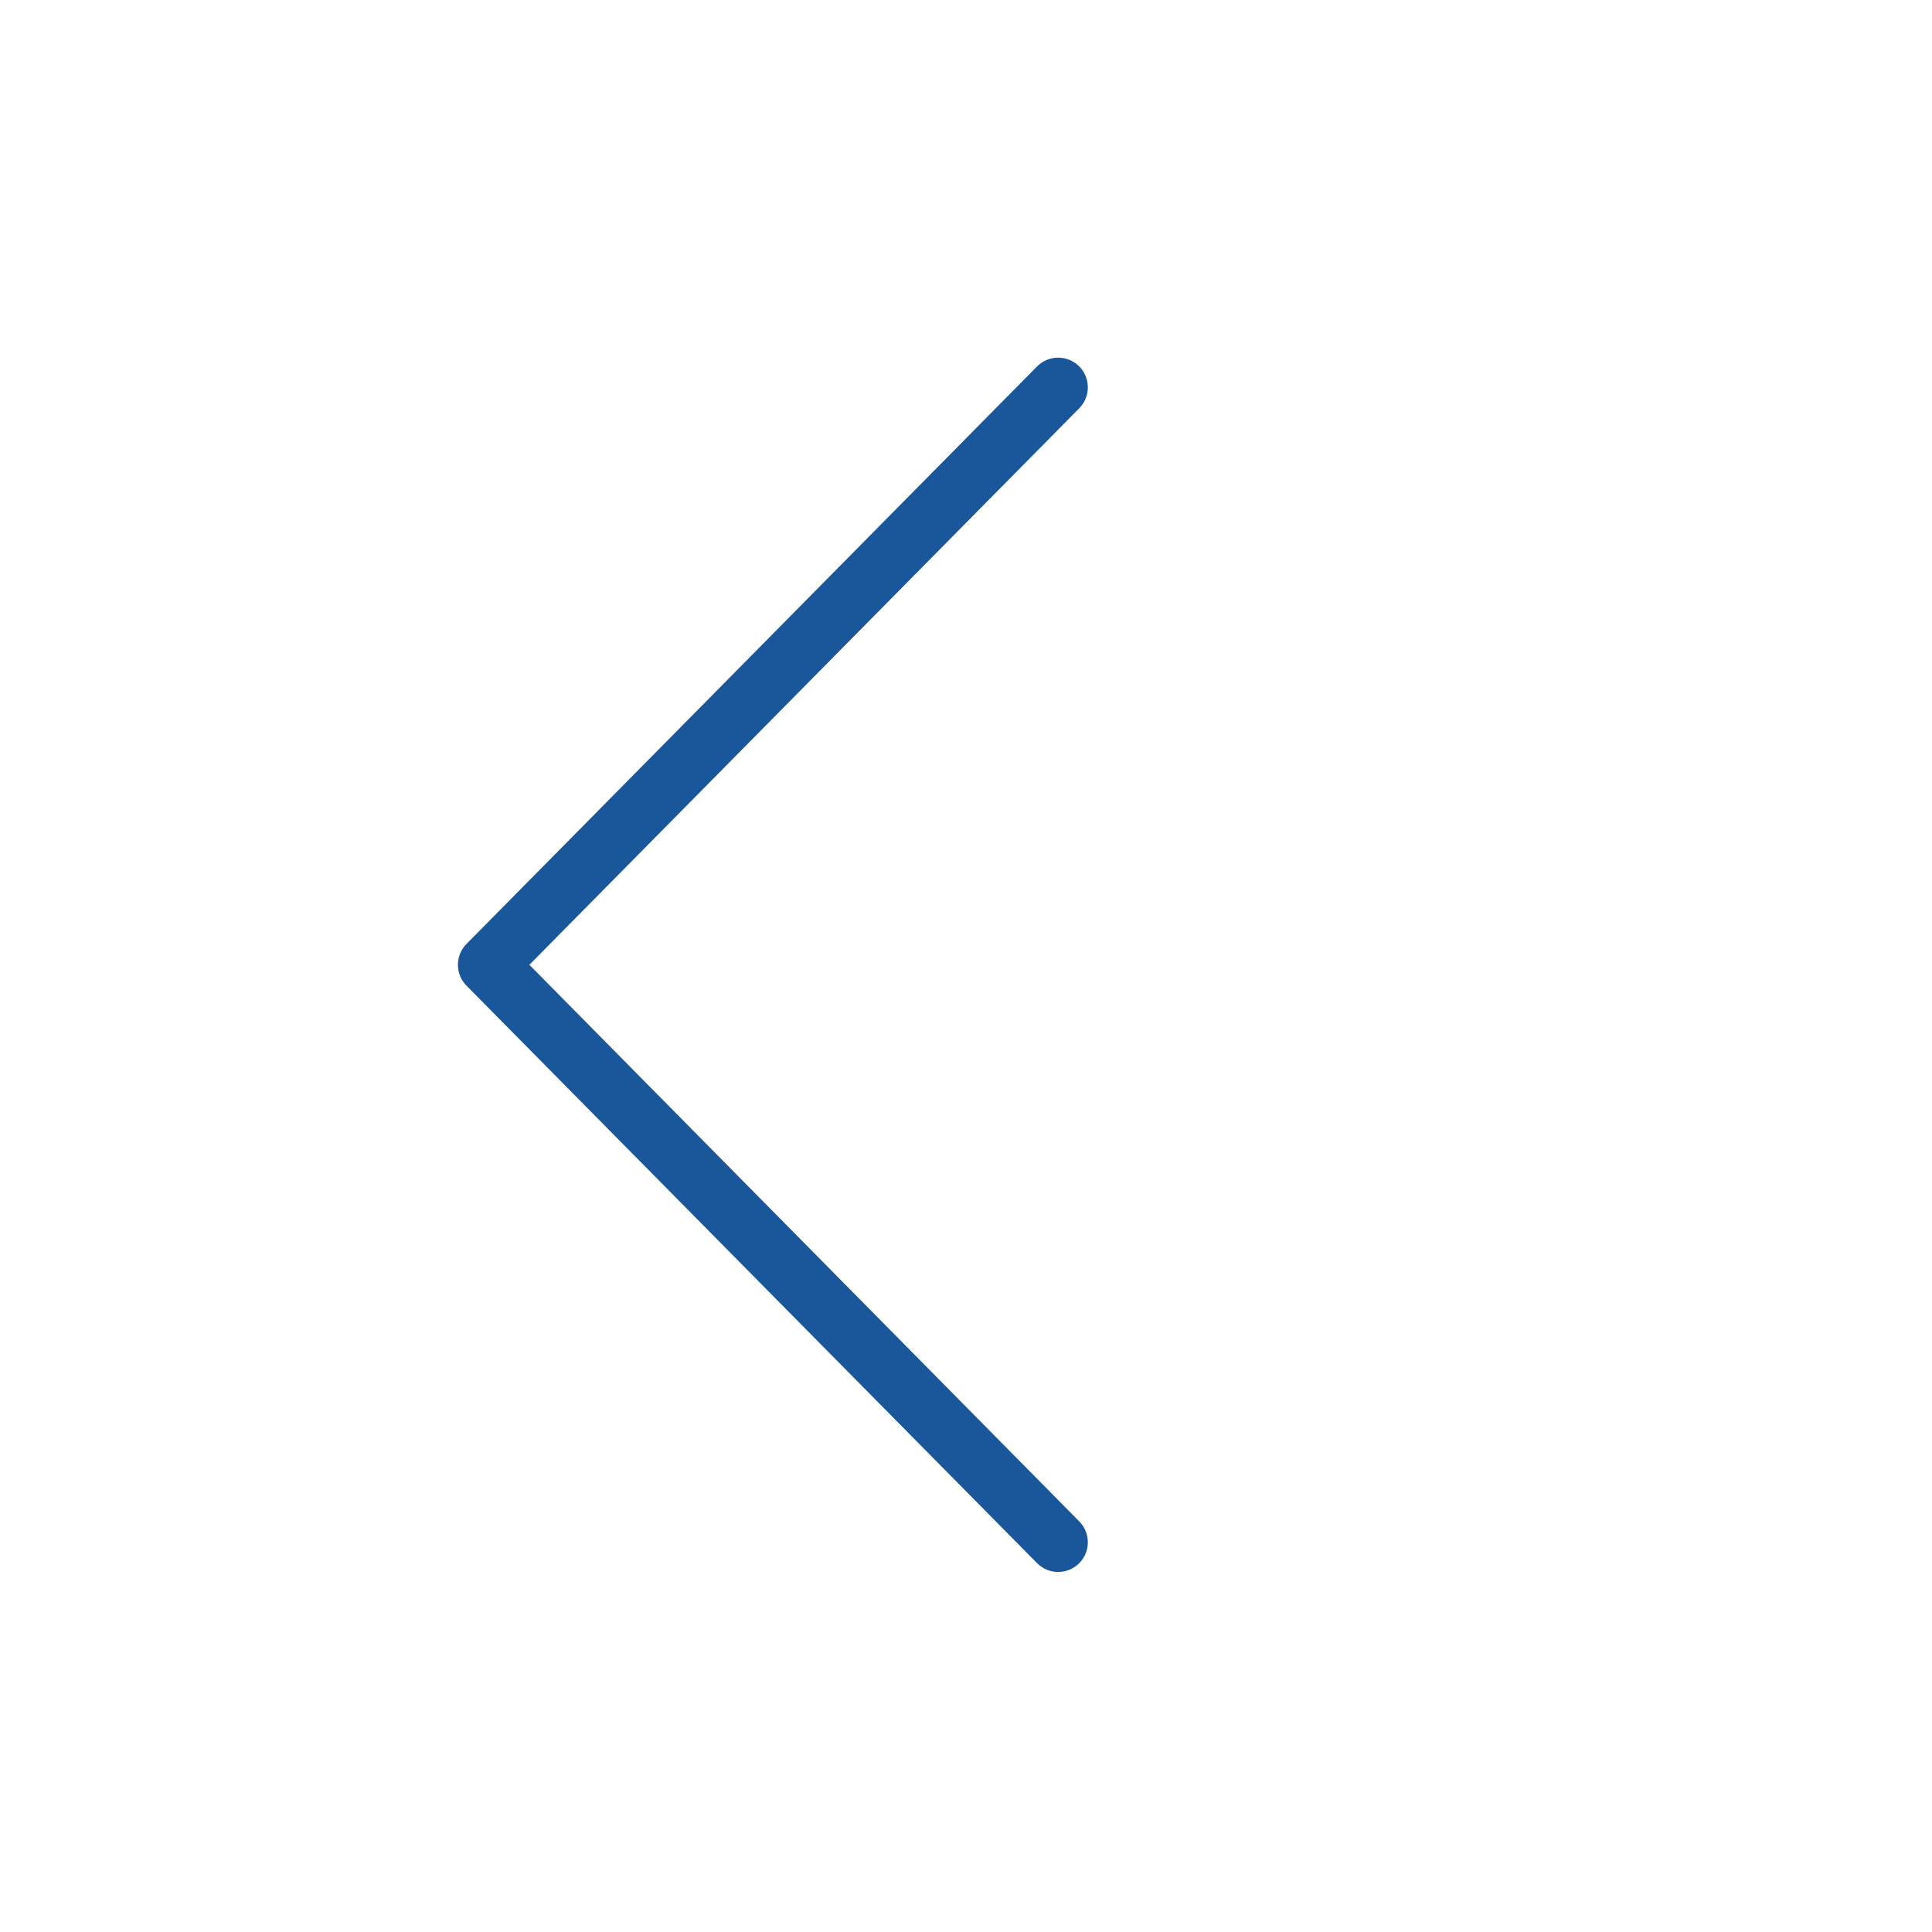 <svg width="55" height="55" viewBox="0 0 55 55" fill="none" xmlns="http://www.w3.org/2000/svg">
<path fill-rule="evenodd" clip-rule="evenodd" d="M30.726 11.62C31.053 11.287 31.049 10.751 30.716 10.424C30.383 10.097 29.848 10.101 29.521 10.434L13.279 26.873C12.955 27.203 12.956 27.731 13.279 28.059L29.521 44.498C29.848 44.831 30.383 44.835 30.716 44.508C31.049 44.181 31.053 43.645 30.726 43.313L15.07 27.466L30.726 11.62Z" fill="#19579A"/>
</svg>
